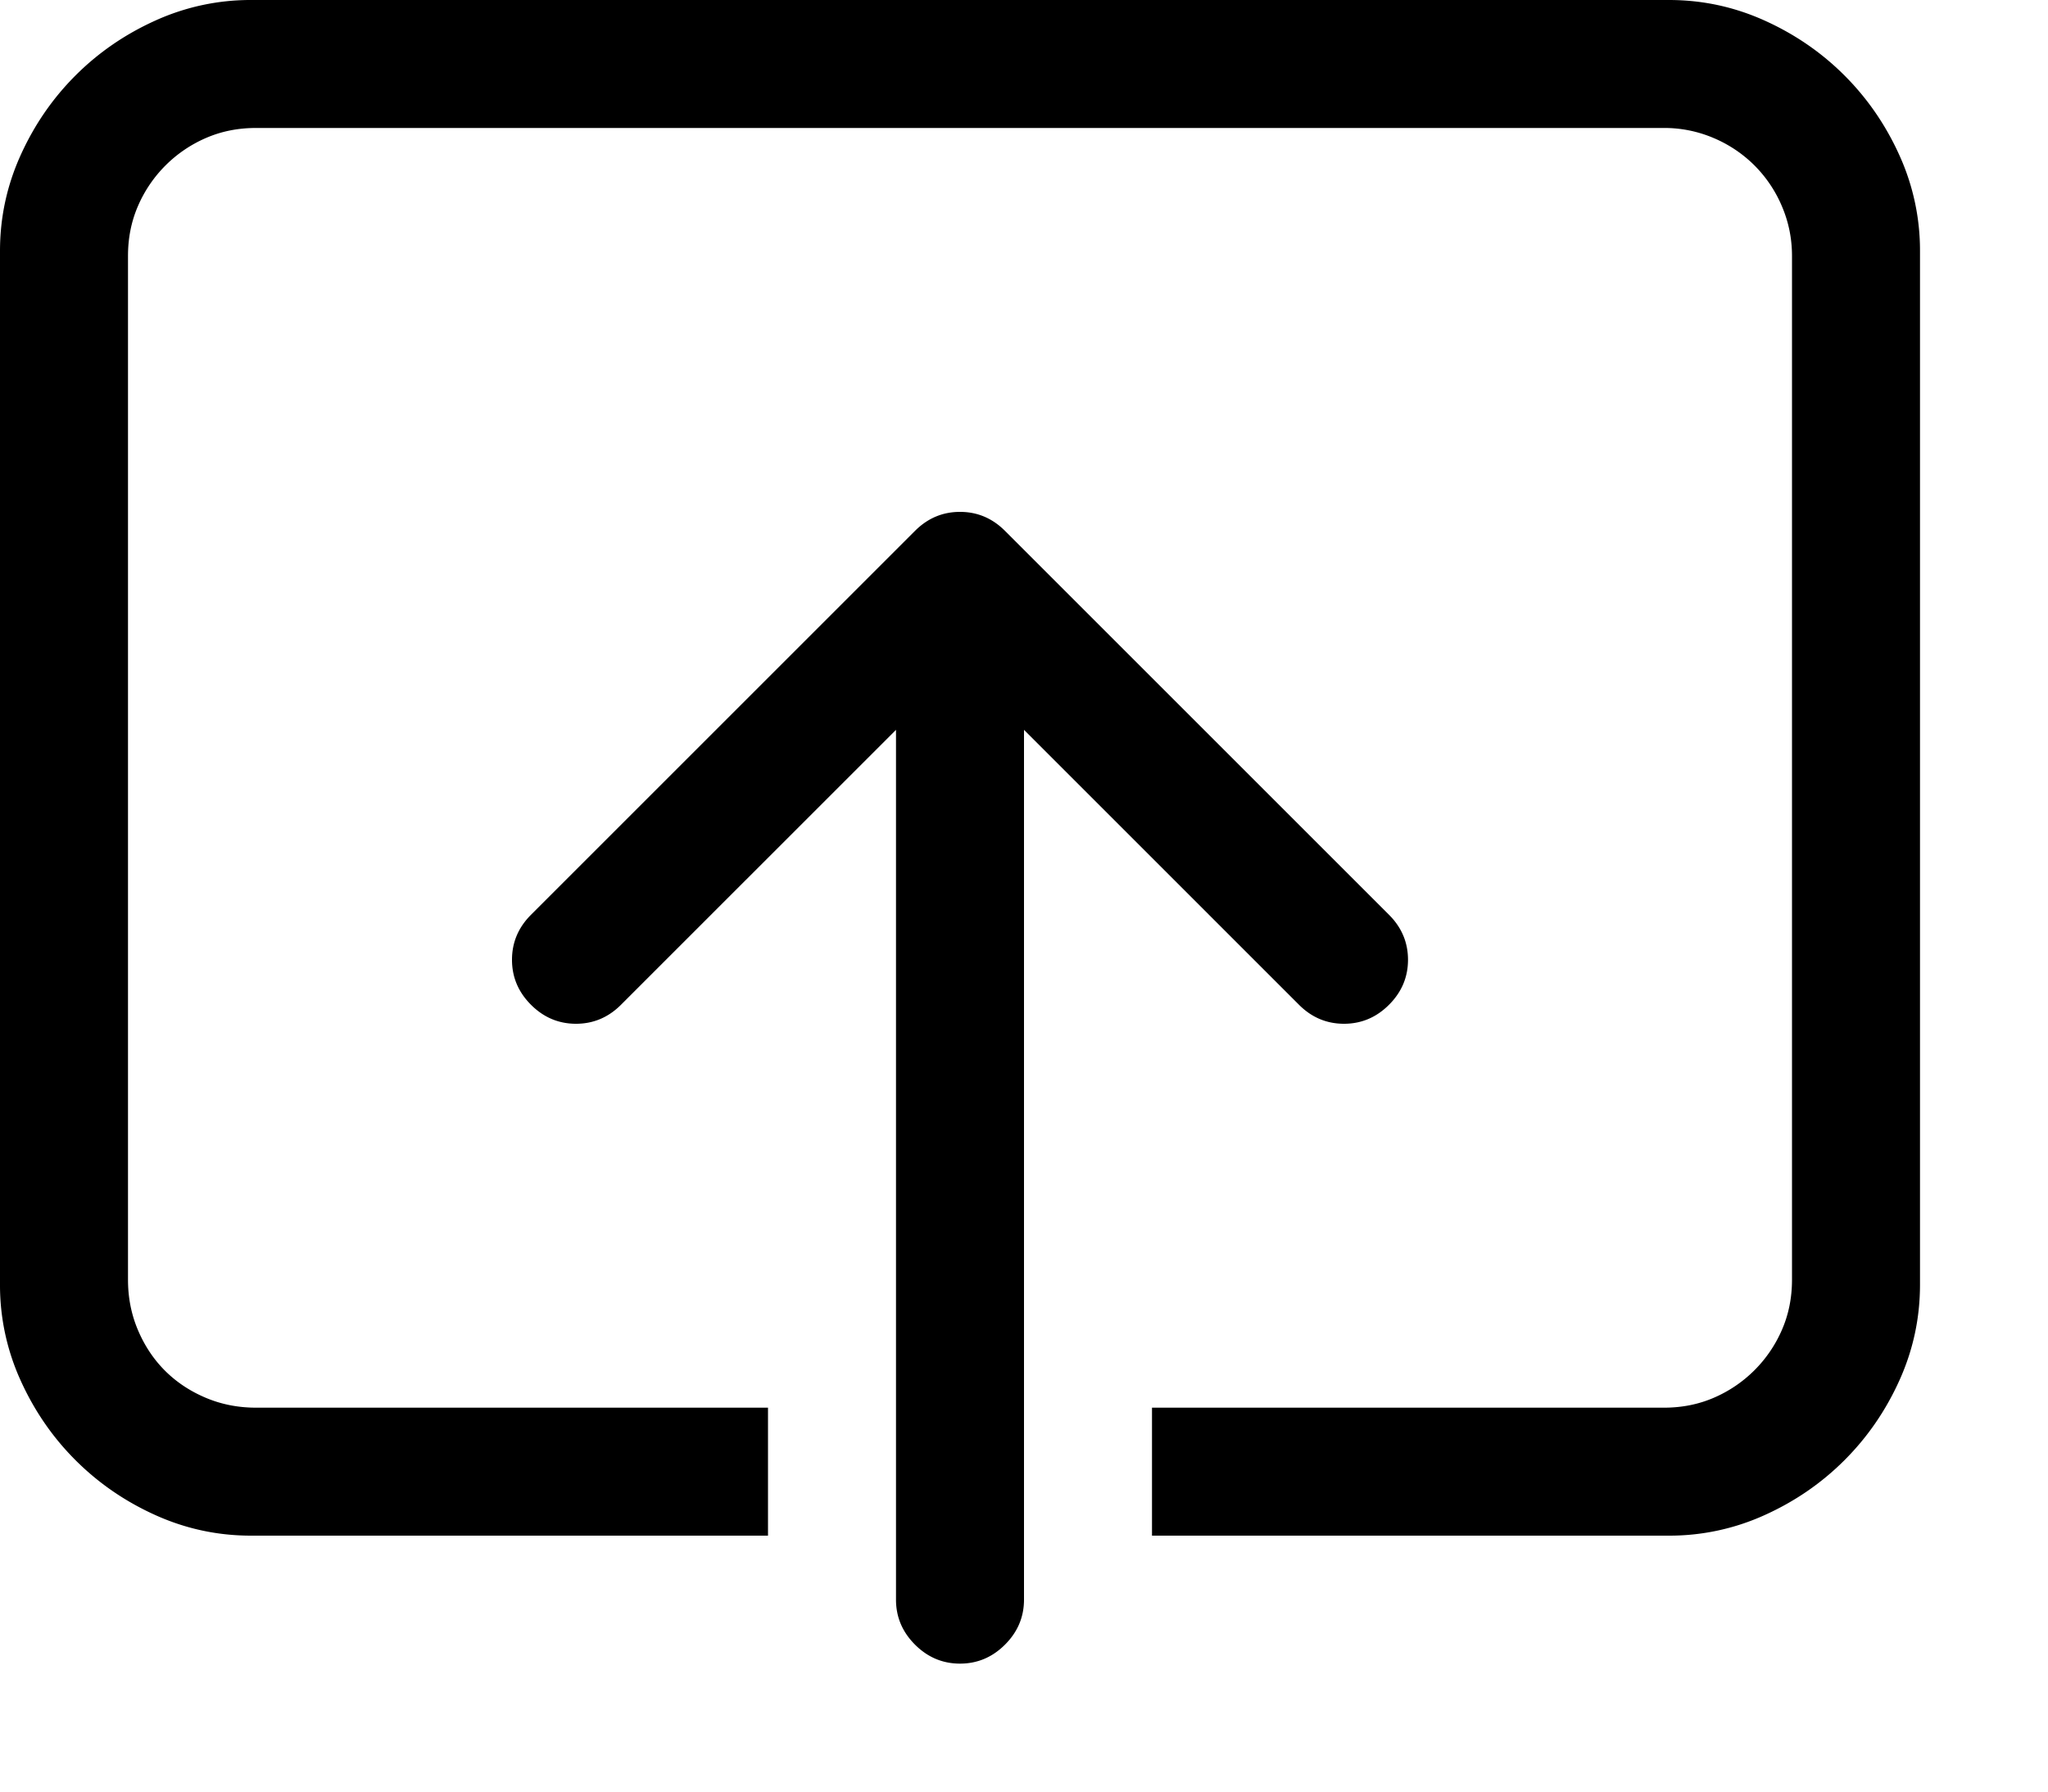 <svg xmlns="http://www.w3.org/2000/svg" xmlns:xlink="http://www.w3.org/1999/xlink" width="200" height="175" viewBox="0 0 200 175" style="enable-background:new 0 0 200 175" xml:space="preserve"><defs><path id="a" d="M162.988 0c3.256 0 6.364.667 9.326 2.002 2.963 1.335 5.567 3.125 7.813 5.371 2.246 2.246 4.036 4.85 5.371 7.813a22.452 22.452 0 0 1 2.002 9.326v100.976c0 3.256-.667 6.364-2.002 9.326-1.335 2.963-3.125 5.567-5.371 7.813-2.246 2.246-4.85 4.036-7.813 5.371a22.452 22.452 0 0 1-9.326 2.002H112.5v-12.5h50c1.758 0 3.385-.326 4.883-.977a12.703 12.703 0 0 0 3.955-2.685 12.703 12.703 0 0 0 2.685-3.955c.651-1.498.977-3.125.977-4.883V25c0-1.693-.326-3.304-.977-4.834a12.55 12.55 0 0 0-2.685-4.004 12.55 12.55 0 0 0-4.004-2.685 12.219 12.219 0 0 0-4.834-.977H25c-1.758 0-3.385.326-4.883.977a12.703 12.703 0 0 0-3.955 2.685 12.703 12.703 0 0 0-2.685 3.955c-.651 1.498-.977 3.125-.977 4.883v100c0 1.758.326 3.402.977 4.932.65 1.53 1.53 2.848 2.636 3.955 1.107 1.106 2.425 1.985 3.955 2.636 1.53.651 3.174.977 4.932.977h50V150H24.512c-3.256 0-6.364-.667-9.326-2.002-2.963-1.335-5.567-3.125-7.813-5.371-2.246-2.246-4.036-4.85-5.371-7.813A22.452 22.452 0 0 1 0 125.488V24.512c0-3.256.667-6.364 2.002-9.326 1.335-2.963 3.125-5.567 5.371-7.813 2.246-2.246 4.85-4.036 7.813-5.371A22.452 22.452 0 0 1 24.512 0ZM100 71.29v84.96c0 1.693-.618 3.158-1.855 4.395-1.237 1.237-2.702 1.855-4.395 1.855-1.693 0-3.158-.618-4.395-1.855-1.237-1.237-1.855-2.702-1.855-4.395V71.29L60.645 98.144C59.408 99.382 57.943 100 56.25 100c-1.693 0-3.158-.618-4.395-1.855C50.618 96.908 50 95.443 50 93.75c0-1.693.618-3.158 1.855-4.395l37.5-37.5C90.592 50.618 92.057 50 93.75 50c1.693 0 3.158.618 4.395 1.855l37.5 37.5c1.237 1.237 1.855 2.702 1.855 4.395 0 1.693-.618 3.158-1.855 4.395-1.237 1.237-2.702 1.855-4.395 1.855-1.693 0-3.158-.618-4.395-1.855ZM200 175"/></defs><use xlink:href="#a" fill="#000000"/></svg>